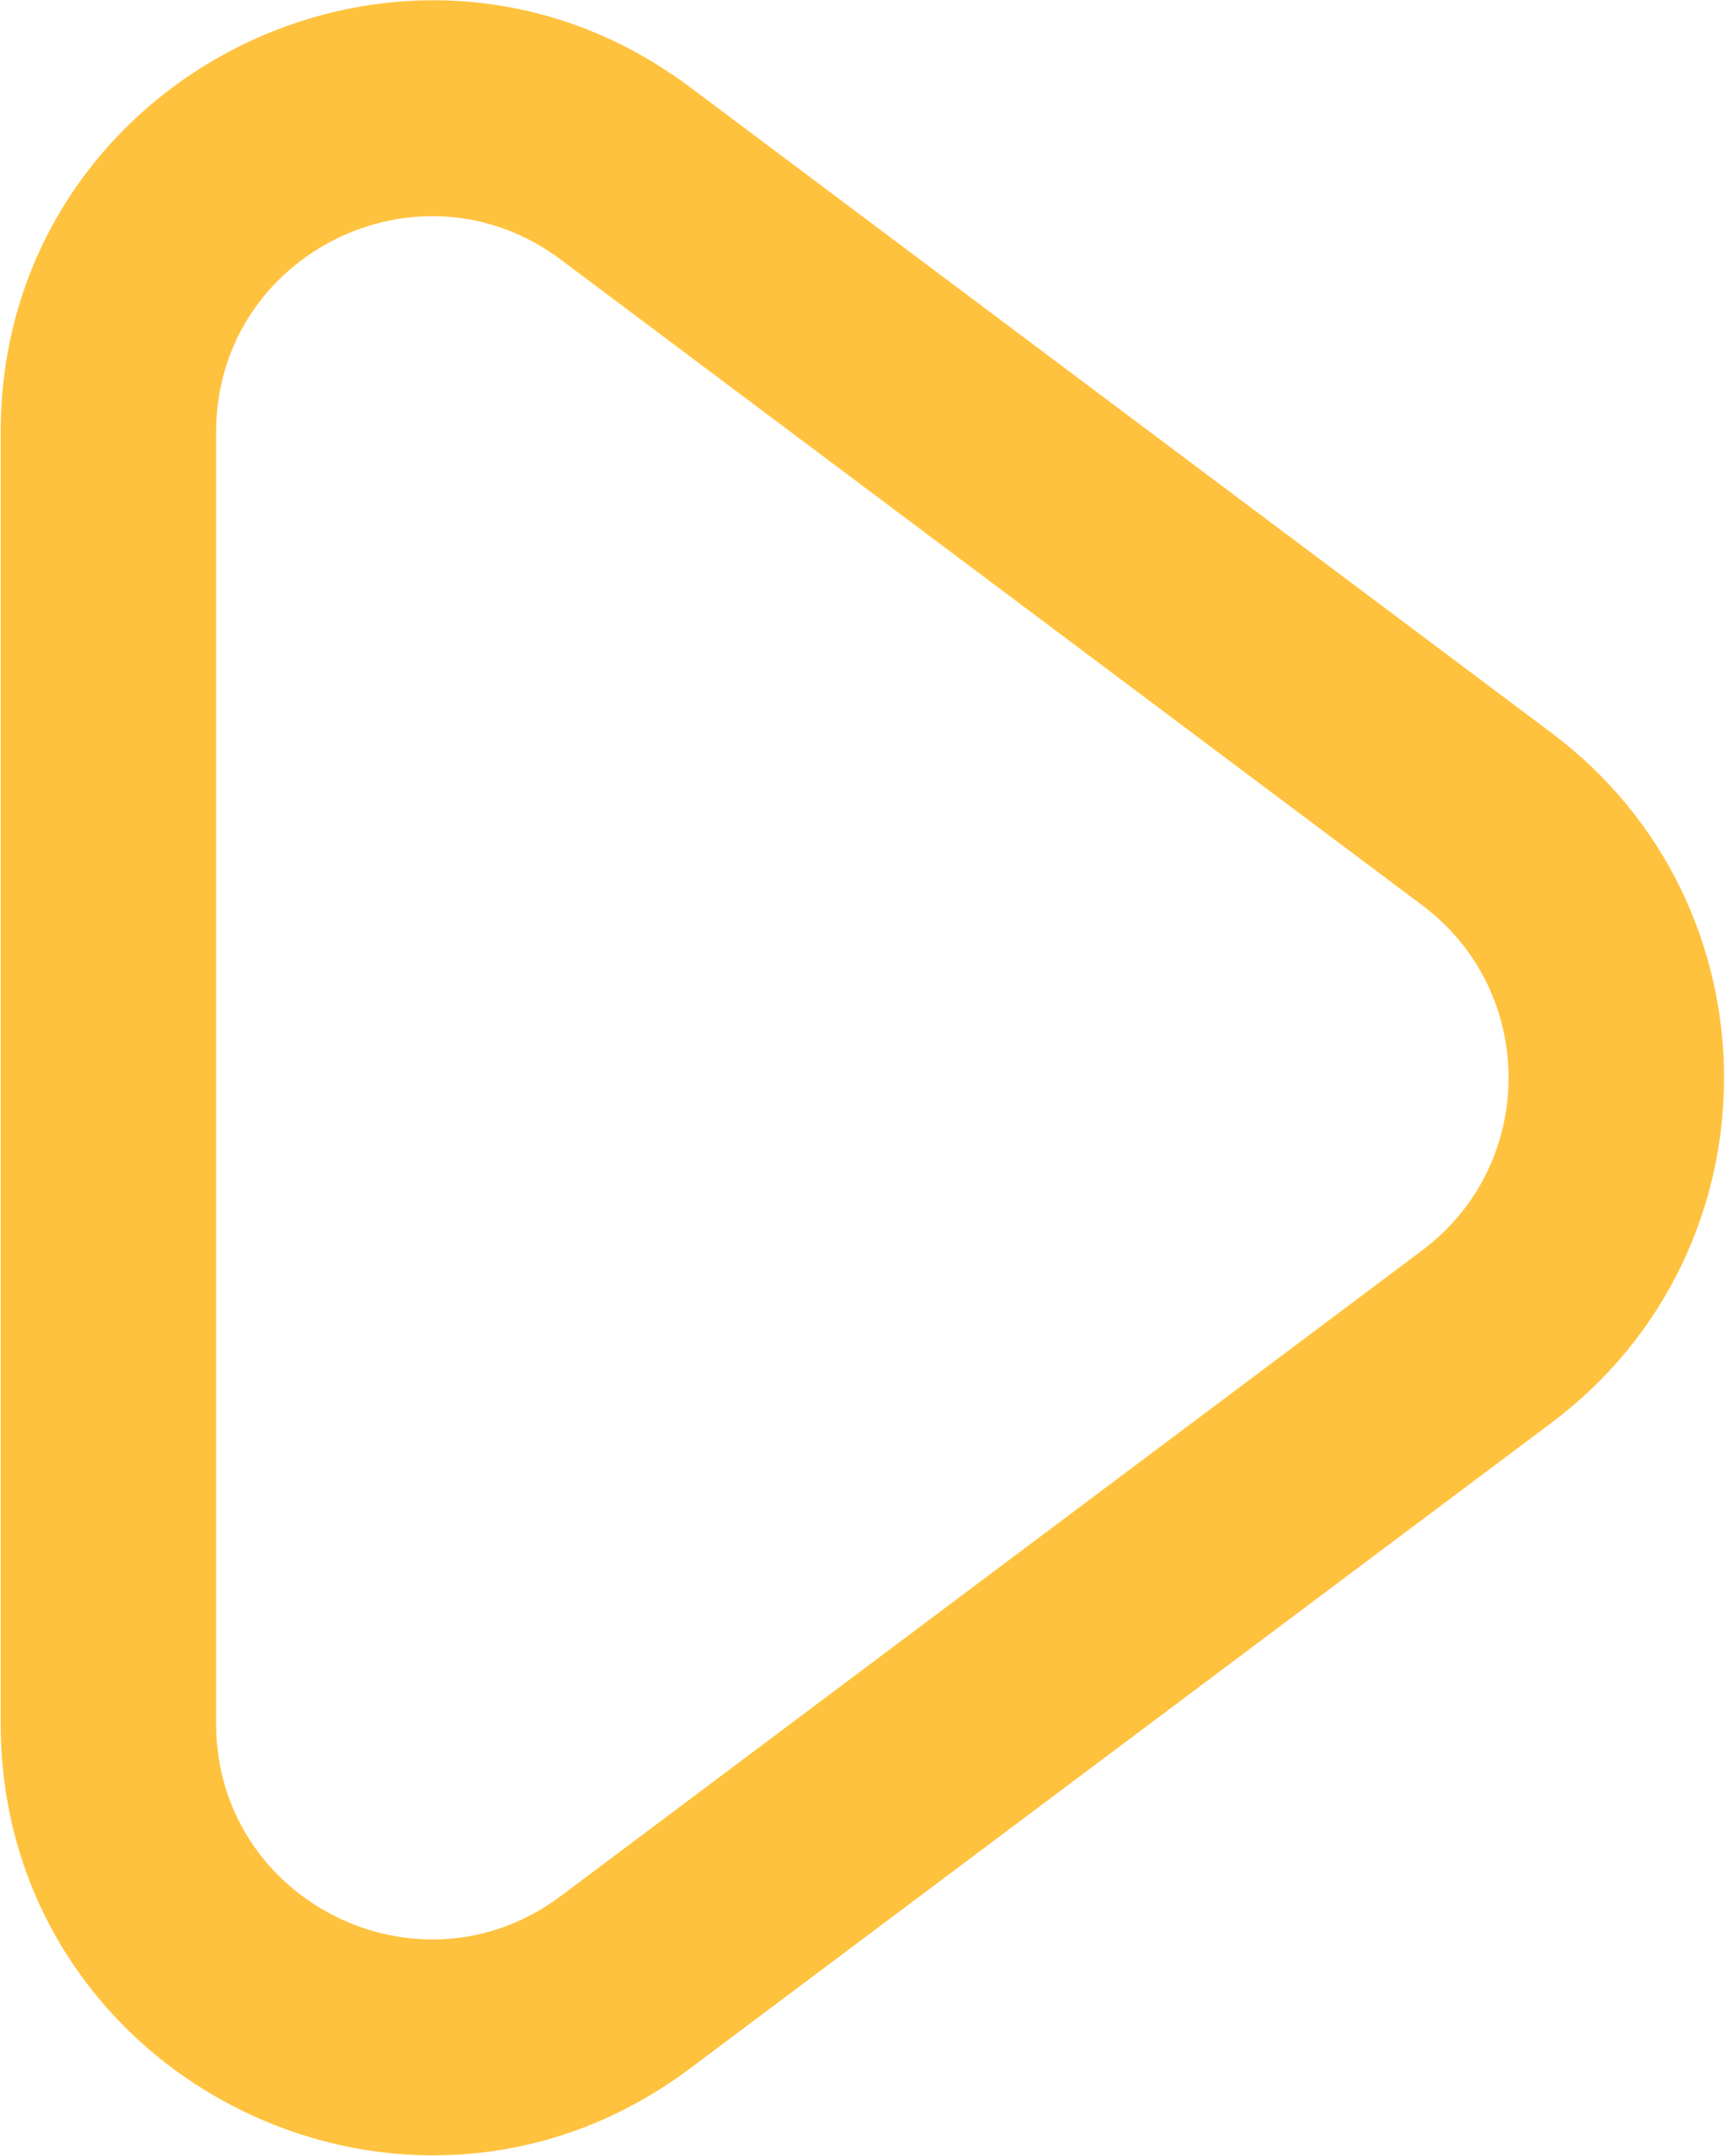 <svg xmlns="http://www.w3.org/2000/svg" width="850" height="1062" viewBox="0 0 850 1062" fill="none"><path fill-rule="evenodd" clip-rule="evenodd" d="M0.334 212.859C0.334 37.926 200.011 -61.962 339.999 42.942L764.526 361.071C877.861 446.001 877.861 615.974 764.528 700.905L340.001 1019.04C200.013 1123.95 0.334 1024.06 0.334 849.125V212.859ZM276.333 127.9C206.339 75.449 106.501 125.393 106.501 212.859V849.125C106.501 936.592 206.34 986.536 276.334 934.083L700.861 615.947C757.528 573.482 757.527 488.495 700.86 446.03L276.333 127.9Z" fill="#FFC23E"></path></svg>